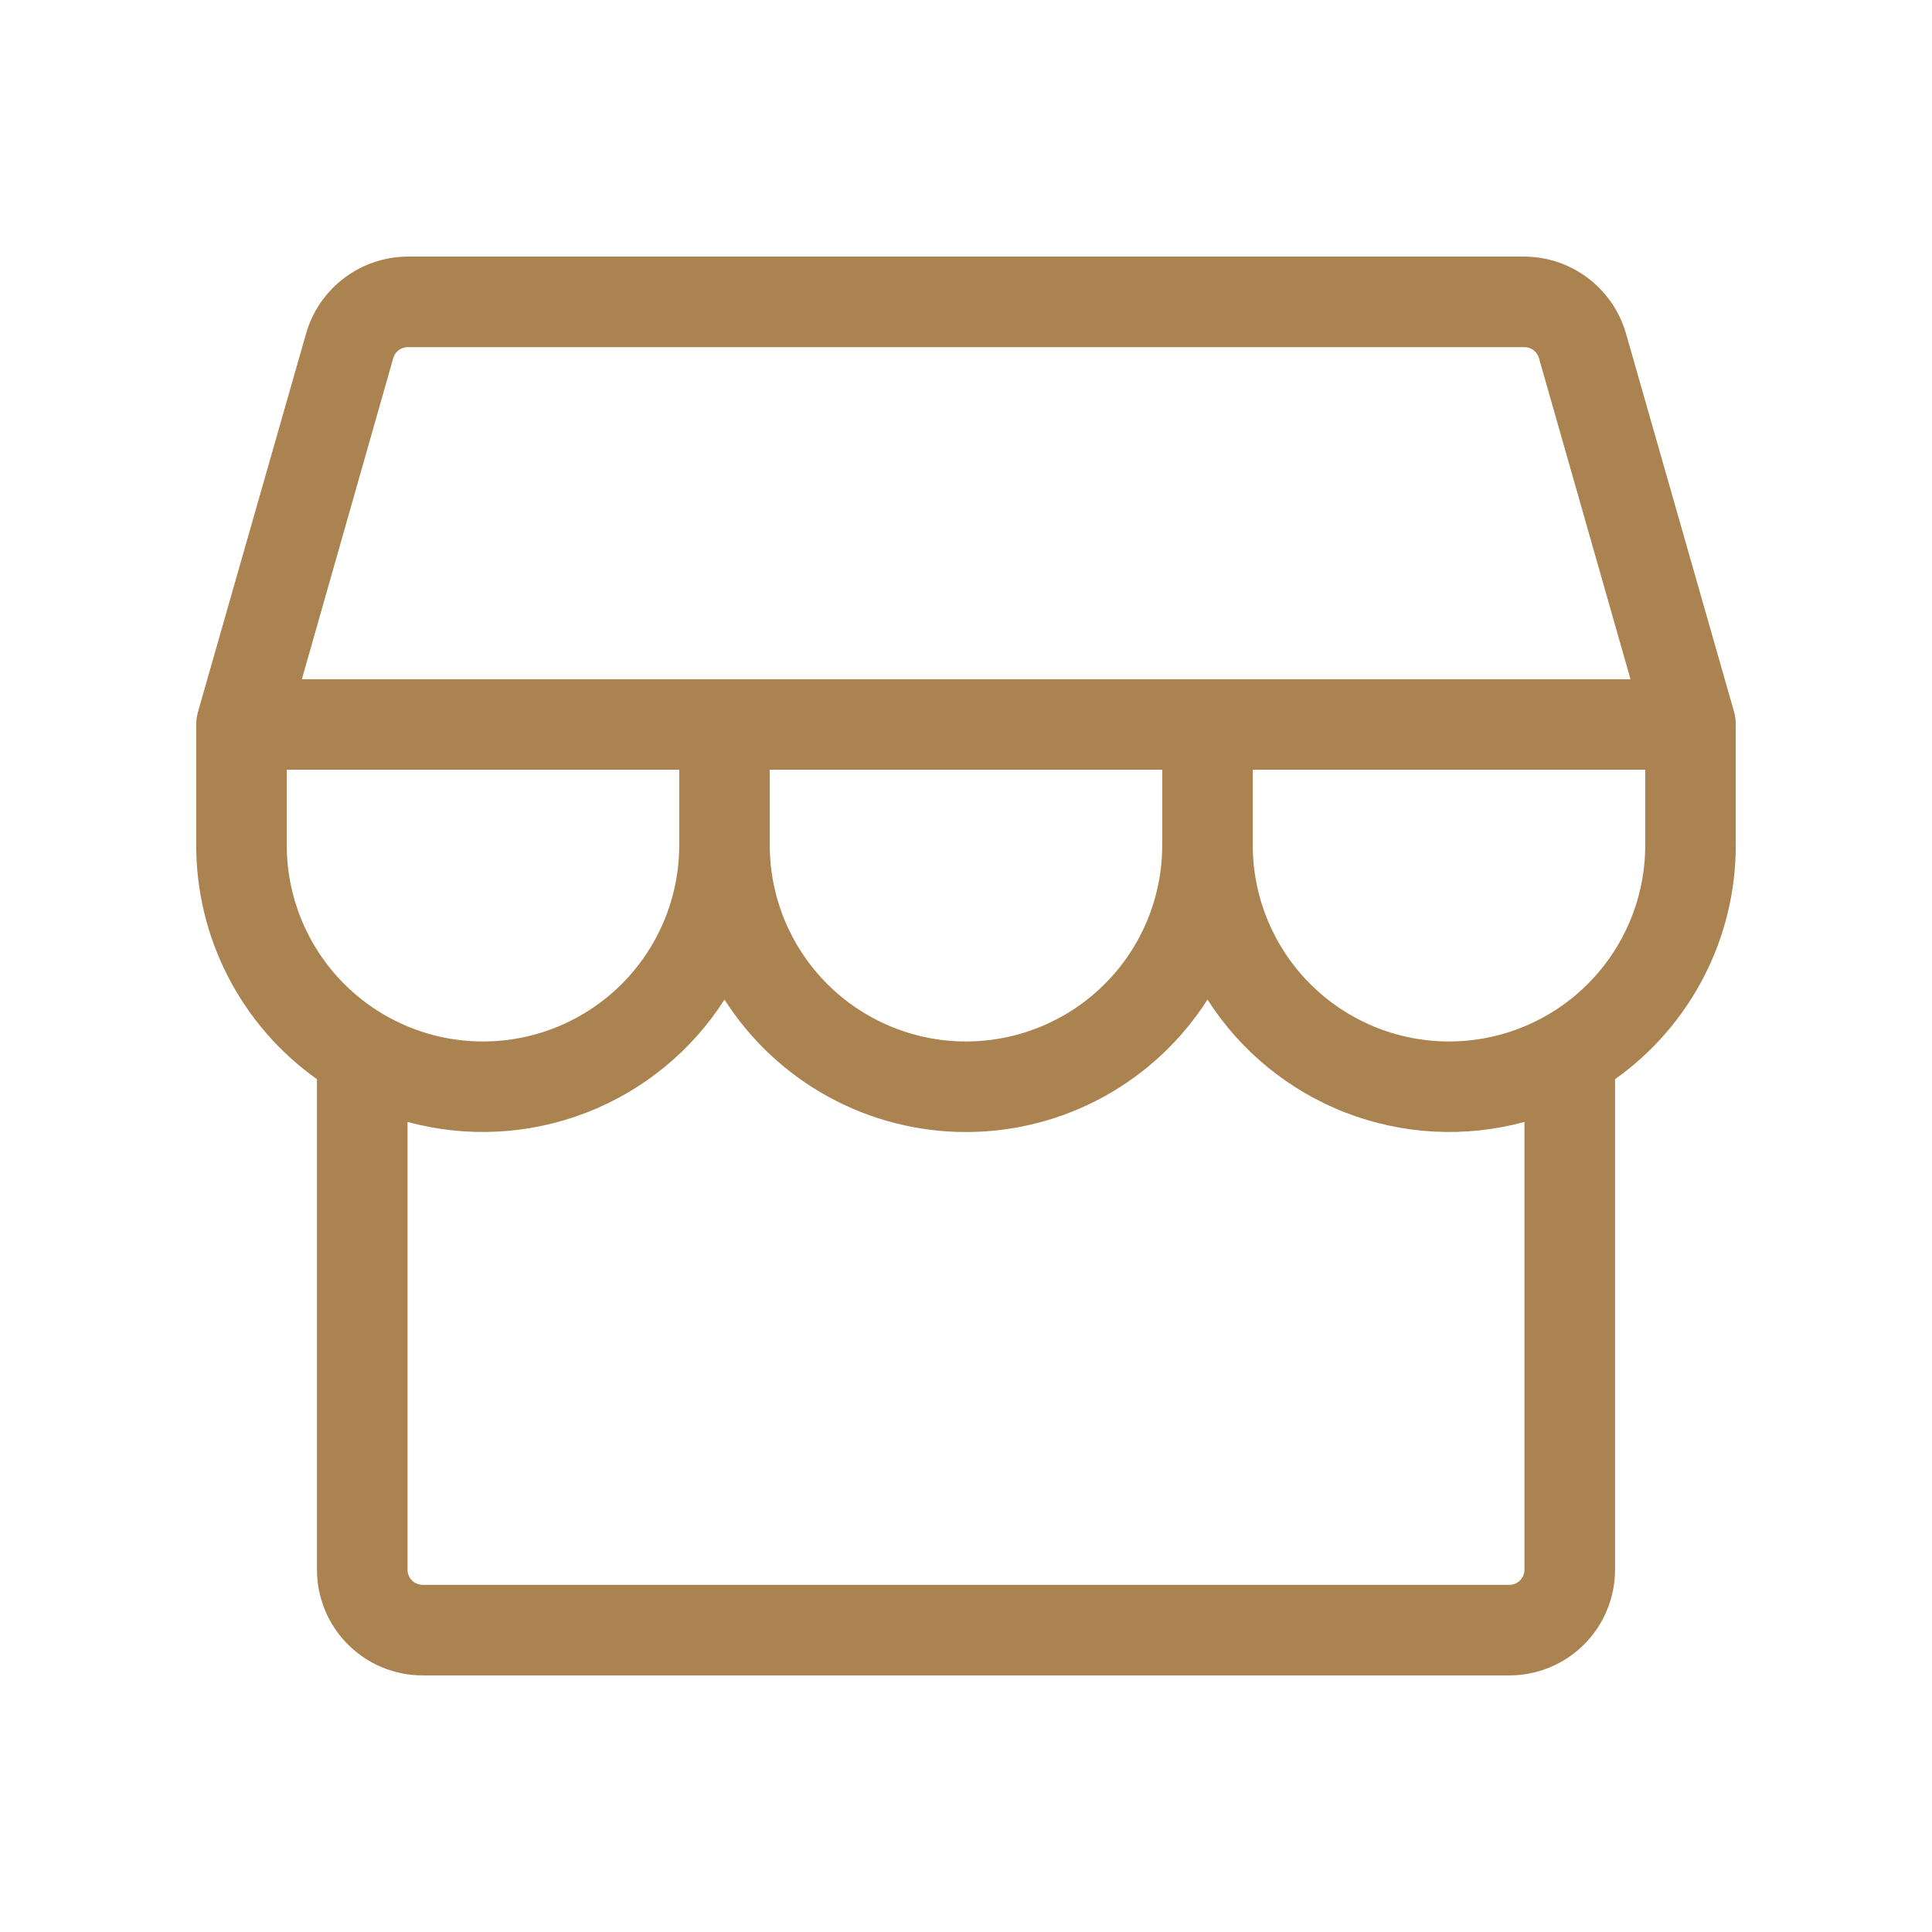 <svg width="96" height="96" viewBox="0 0 96 96" fill="none" xmlns="http://www.w3.org/2000/svg">
<path d="M86.25 36C86.251 35.791 86.223 35.583 86.168 35.381L80.79 16.556C80.473 15.463 79.811 14.502 78.902 13.816C77.994 13.13 76.888 12.756 75.75 12.75H20.25C19.112 12.757 18.007 13.131 17.1 13.817C16.192 14.503 15.531 15.464 15.214 16.556L9.836 35.381C9.78 35.583 9.751 35.791 9.75 36V42C9.749 44.276 10.293 46.519 11.337 48.542C12.381 50.564 13.894 52.307 15.75 53.625V78C15.75 79.392 16.303 80.728 17.288 81.712C18.272 82.697 19.608 83.25 21 83.25H75C76.392 83.25 77.728 82.697 78.712 81.712C79.697 80.728 80.25 79.392 80.25 78V53.625C82.106 52.307 83.619 50.564 84.663 48.542C85.707 46.519 86.251 44.276 86.25 42V36ZM19.541 17.794C19.585 17.639 19.678 17.503 19.806 17.405C19.933 17.307 20.089 17.253 20.25 17.25H75.75C75.913 17.25 76.071 17.303 76.201 17.401C76.331 17.5 76.425 17.637 76.47 17.794L81.019 33.75H15L19.541 17.794ZM38.25 38.25H57.75V42C57.75 44.586 56.723 47.066 54.894 48.894C53.066 50.723 50.586 51.75 48 51.75C45.414 51.75 42.934 50.723 41.106 48.894C39.277 47.066 38.25 44.586 38.25 42V38.25ZM14.25 38.25H33.75V42C33.75 44.586 32.723 47.066 30.894 48.894C29.066 50.723 26.586 51.75 24 51.75C21.414 51.75 18.934 50.723 17.106 48.894C15.277 47.066 14.25 44.586 14.25 42V38.25ZM75.75 78C75.75 78.199 75.671 78.39 75.53 78.53C75.39 78.671 75.199 78.75 75 78.75H21C20.801 78.75 20.61 78.671 20.47 78.53C20.329 78.39 20.25 78.199 20.25 78V55.748C23.18 56.545 26.289 56.385 29.122 55.292C31.955 54.198 34.365 52.228 36 49.669C37.286 51.686 39.06 53.346 41.157 54.496C43.254 55.647 45.608 56.25 48 56.25C50.392 56.25 52.746 55.647 54.843 54.496C56.94 53.346 58.714 51.686 60 49.669C61.635 52.228 64.045 54.198 66.878 55.292C69.711 56.385 72.82 56.545 75.75 55.748V78ZM72 51.75C69.414 51.75 66.934 50.723 65.106 48.894C63.277 47.066 62.25 44.586 62.25 42V38.25H81.75V42C81.75 44.586 80.723 47.066 78.894 48.894C77.066 50.723 74.586 51.75 72 51.75Z" fill="#AB8351"/>
</svg>
